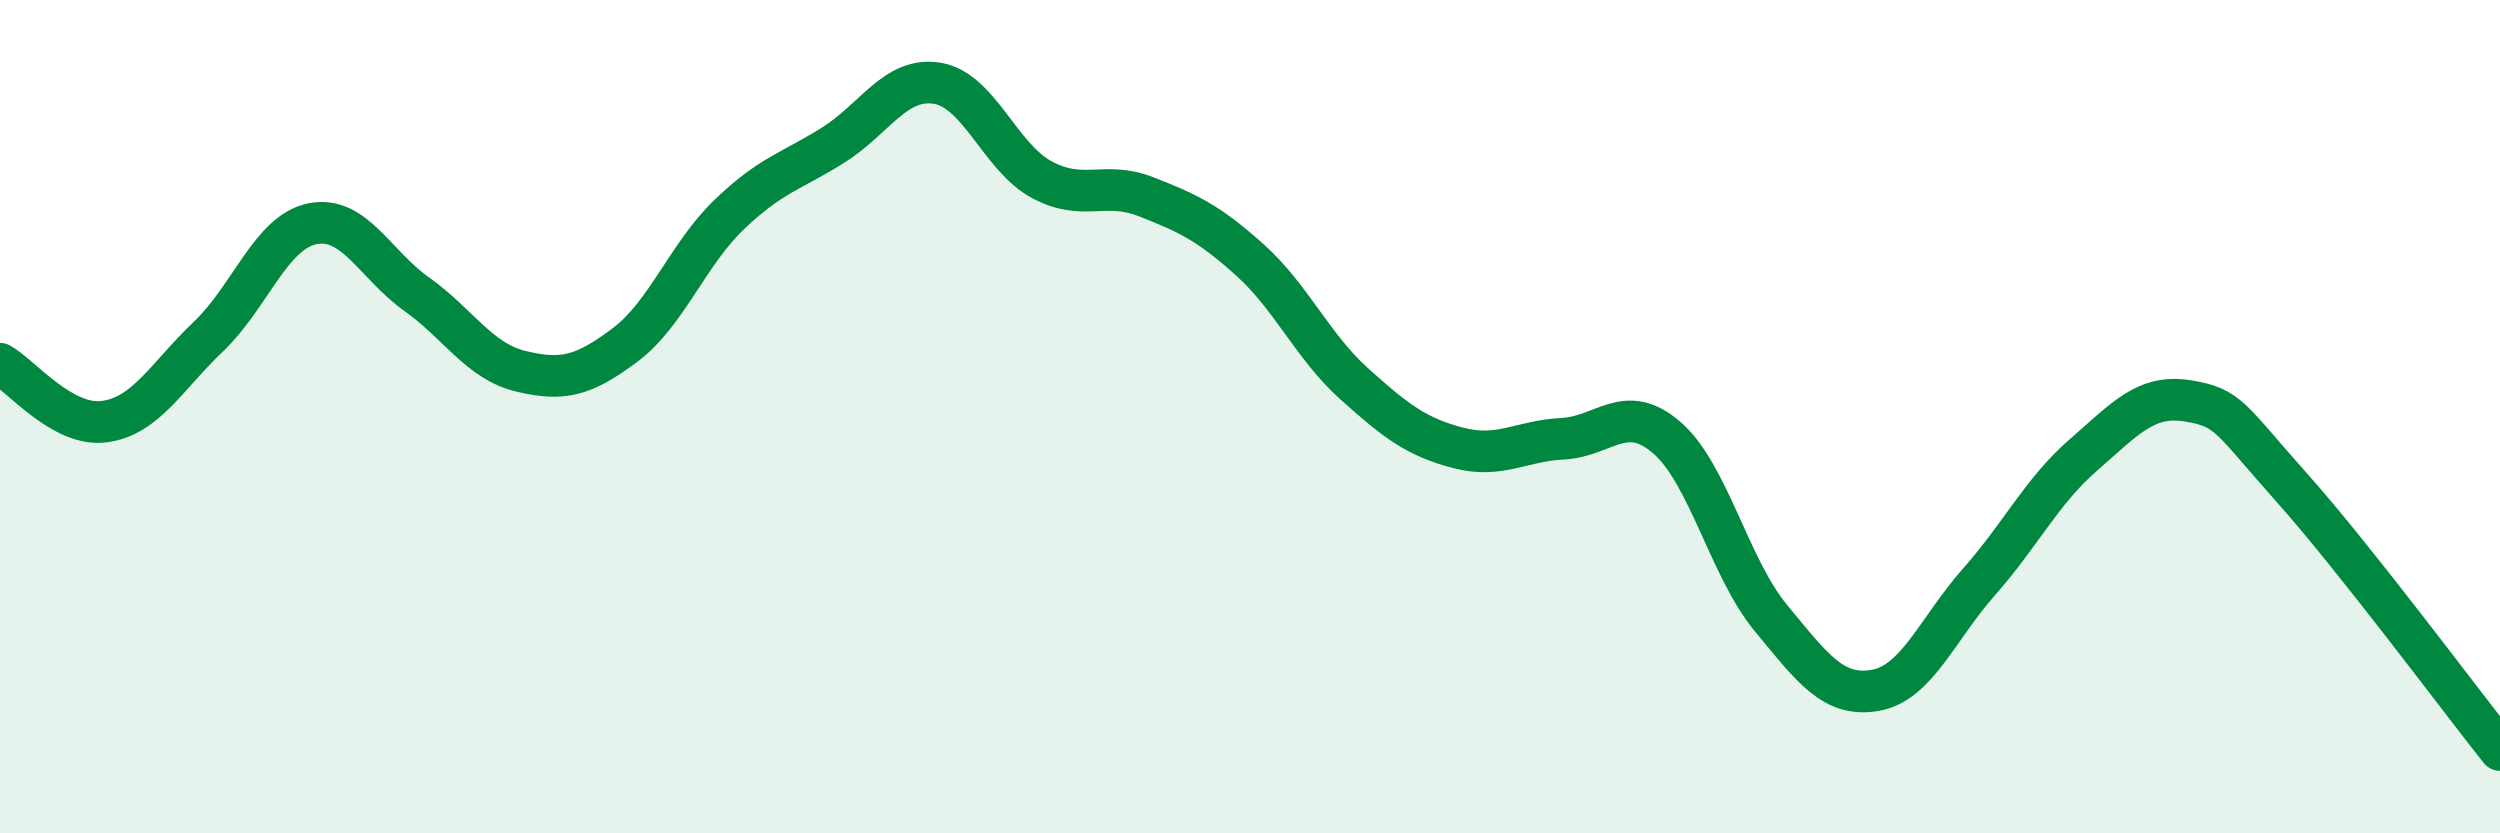 
    <svg width="60" height="20" viewBox="0 0 60 20" xmlns="http://www.w3.org/2000/svg">
      <path
        d="M 0,8.73 C 0.5,9.01 1.5,10.25 2.5,10.12 C 3.5,9.99 4,9.03 5,8.08 C 6,7.13 6.5,5.57 7.5,5.37 C 8.5,5.17 9,6.35 10,7.06 C 11,7.77 11.5,8.67 12.5,8.91 C 13.5,9.15 14,9.03 15,8.28 C 16,7.53 16.5,6.11 17.5,5.15 C 18.5,4.19 19,4.11 20,3.48 C 21,2.85 21.5,1.83 22.5,2 C 23.5,2.17 24,3.77 25,4.31 C 26,4.85 26.5,4.33 27.5,4.72 C 28.5,5.11 29,5.34 30,6.24 C 31,7.14 31.5,8.31 32.5,9.21 C 33.5,10.11 34,10.49 35,10.75 C 36,11.01 36.5,10.58 37.5,10.53 C 38.5,10.48 39,9.64 40,10.5 C 41,11.36 41.5,13.62 42.5,14.83 C 43.5,16.04 44,16.74 45,16.57 C 46,16.4 46.5,15.09 47.5,13.96 C 48.5,12.83 49,11.79 50,10.92 C 51,10.05 51.5,9.46 52.5,9.62 C 53.5,9.78 53.5,10.02 55,11.7 C 56.5,13.38 59,16.74 60,18L60 20L0 20Z"
        fill="#008740"
        opacity="0.1"
        stroke-linecap="round"
        stroke-linejoin="round"
      />
      <path
        d="M 0,8.73 C 0.5,9.01 1.5,10.25 2.5,10.12 C 3.5,9.99 4,9.03 5,8.08 C 6,7.13 6.5,5.57 7.5,5.37 C 8.5,5.17 9,6.35 10,7.06 C 11,7.77 11.5,8.67 12.5,8.91 C 13.5,9.15 14,9.03 15,8.28 C 16,7.53 16.5,6.11 17.5,5.15 C 18.5,4.19 19,4.11 20,3.48 C 21,2.85 21.5,1.83 22.5,2 C 23.5,2.17 24,3.77 25,4.31 C 26,4.85 26.5,4.33 27.5,4.72 C 28.5,5.11 29,5.34 30,6.24 C 31,7.14 31.5,8.31 32.5,9.21 C 33.5,10.11 34,10.49 35,10.75 C 36,11.01 36.5,10.58 37.5,10.53 C 38.5,10.48 39,9.64 40,10.5 C 41,11.36 41.5,13.62 42.5,14.83 C 43.5,16.04 44,16.74 45,16.57 C 46,16.4 46.5,15.09 47.5,13.96 C 48.5,12.83 49,11.79 50,10.92 C 51,10.05 51.5,9.46 52.5,9.62 C 53.5,9.78 53.5,10.02 55,11.7 C 56.5,13.38 59,16.74 60,18"
        stroke="#008740"
        stroke-width="1"
        fill="none"
        stroke-linecap="round"
        stroke-linejoin="round"
      />
    </svg>
  